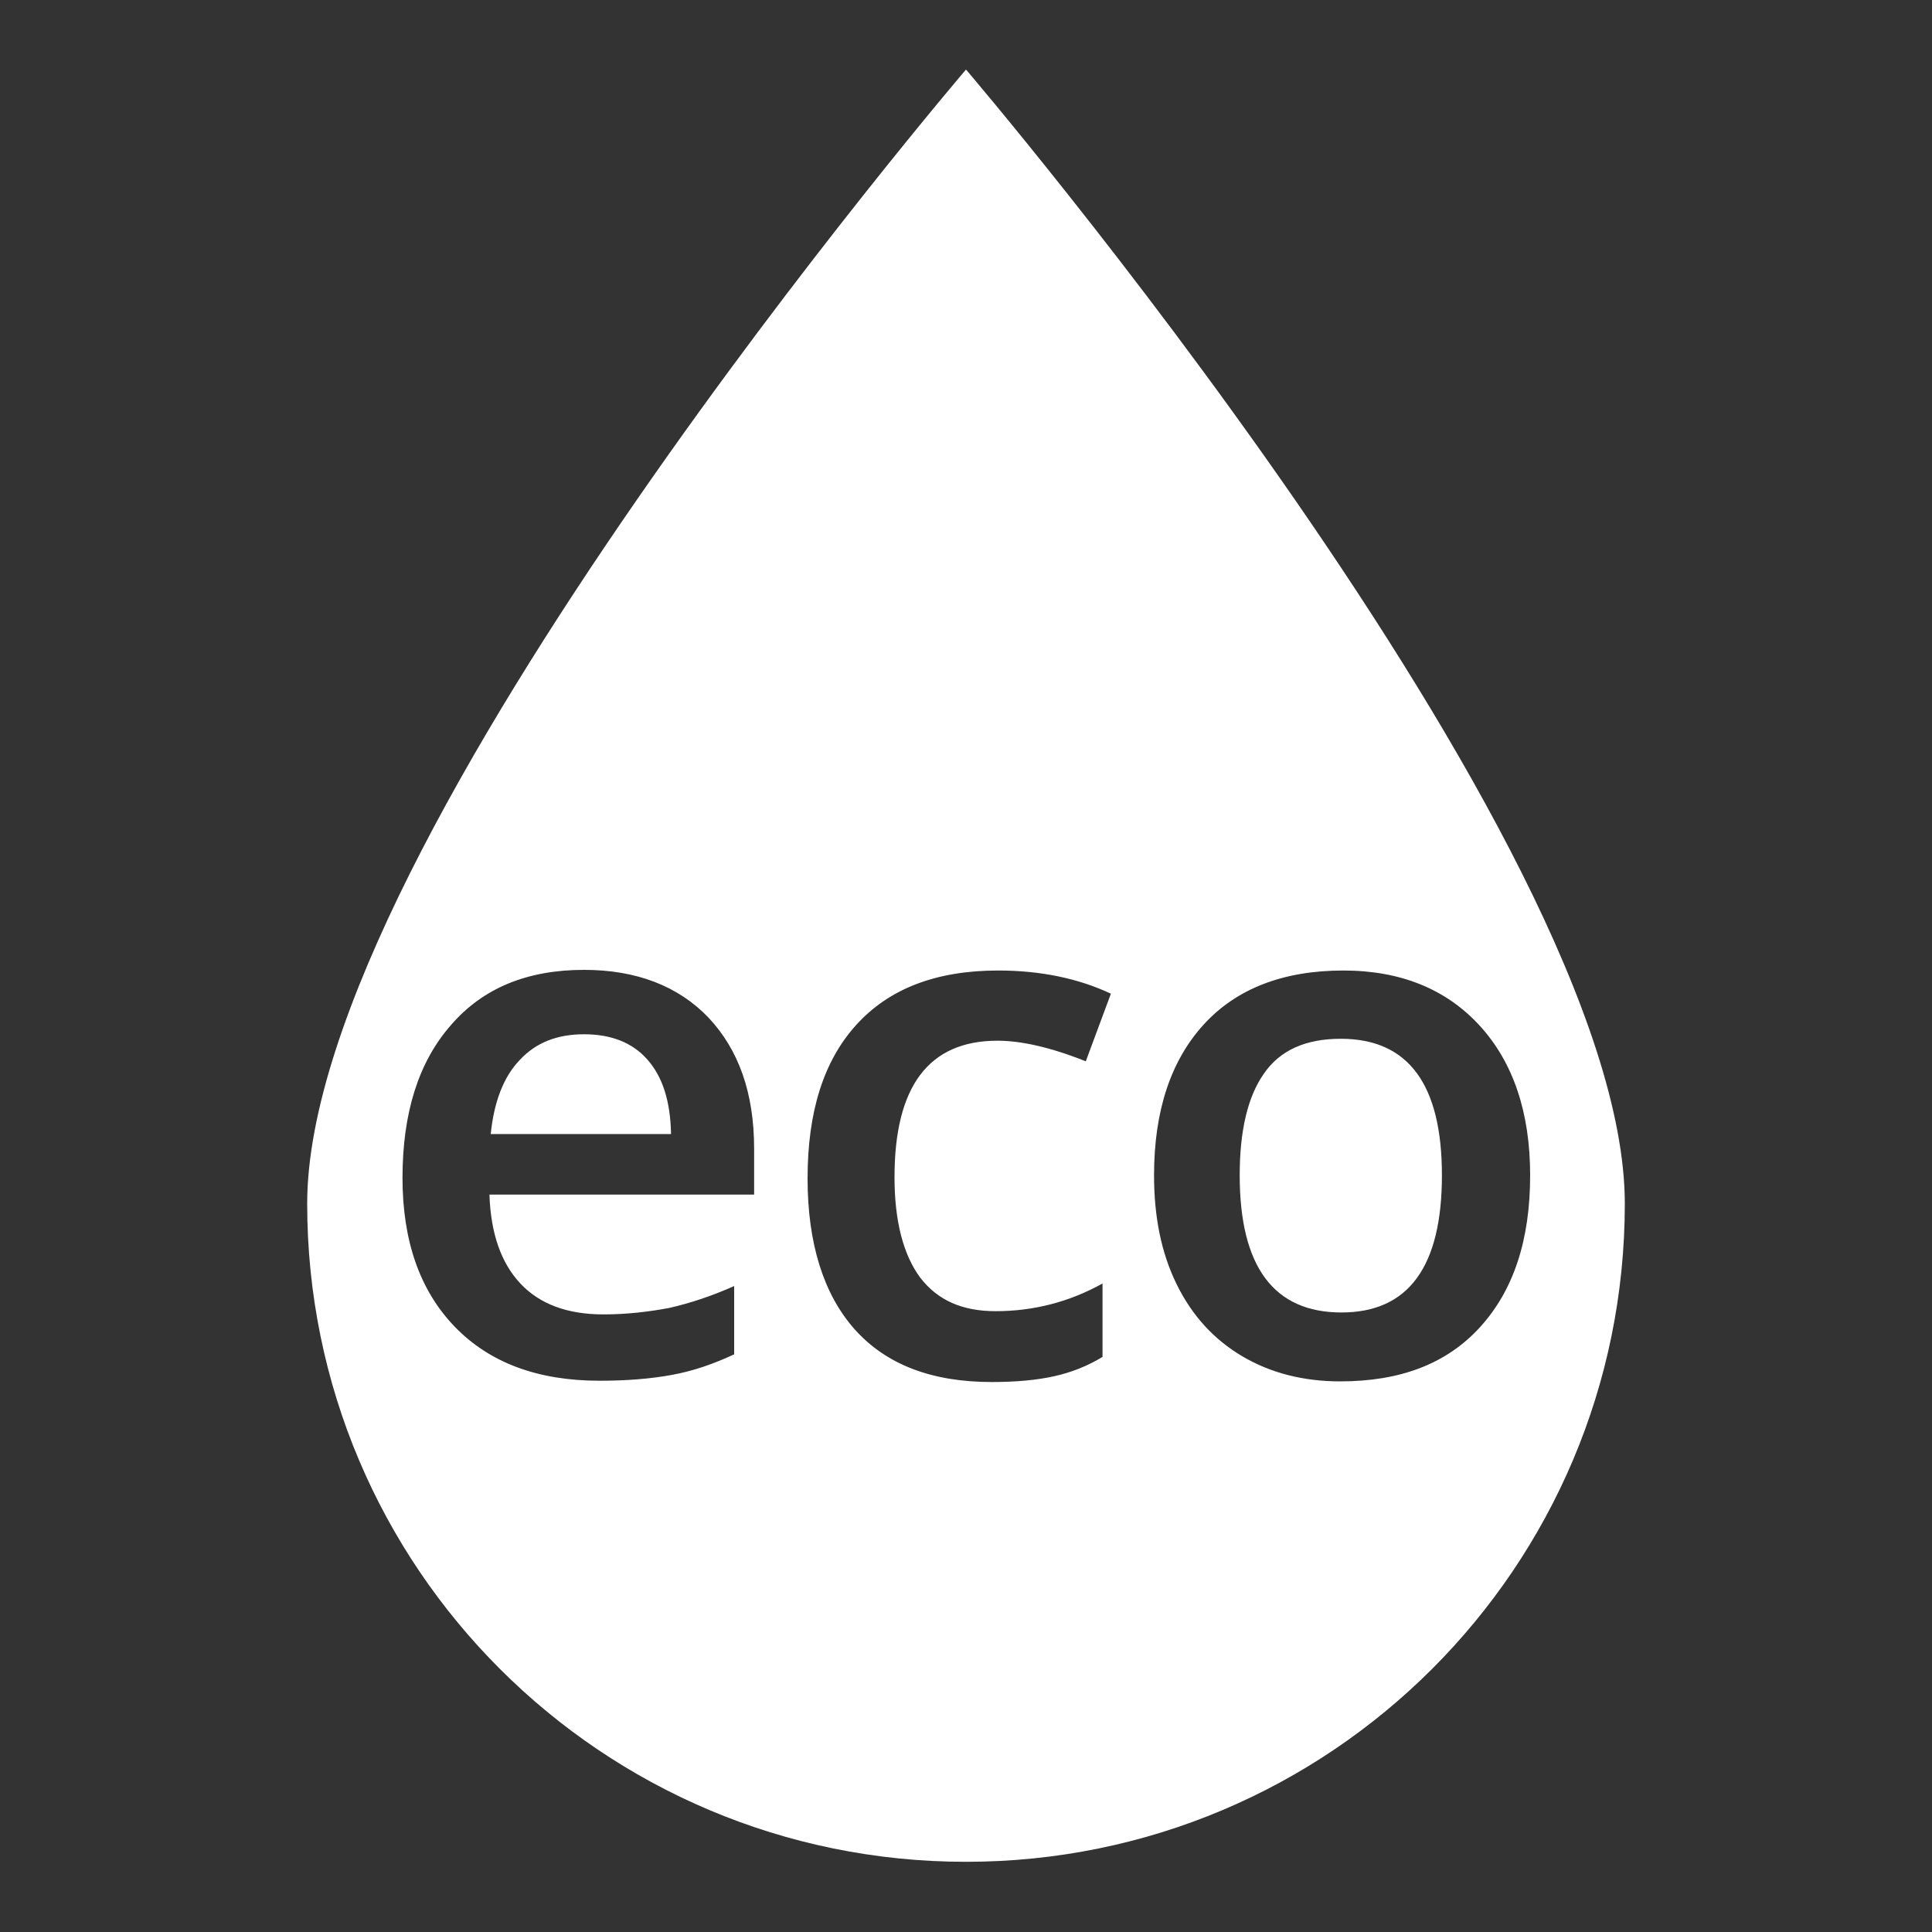 <?xml version="1.0" encoding="utf-8"?>
<!-- Generator: Adobe Illustrator 22.0.1, SVG Export Plug-In . SVG Version: 6.00 Build 0)  -->
<svg version="1.1" id="Capa_1" xmlns="http://www.w3.org/2000/svg" xmlns:xlink="http://www.w3.org/1999/xlink" x="0px" y="0px"
	 viewBox="0 0 300 300" style="enable-background:new 0 0 300 300;" xml:space="preserve" fill="white">
<rect x="0" y="0" width="300" height="300" fill="#333333" stroke="none"/>
<g>
	<g>
		<path d="M90.7,160.6c-4.2,0-7.5,1.3-10,4c-2.5,2.6-4,6.5-4.5,11.5h28c-0.1-5.1-1.3-8.9-3.7-11.6C98.2,161.9,94.9,160.6,90.7,160.6
			z"/>
		<path d="M150,10.8c0,0-102.3,119.6-102.3,176.1c0,56.5,45.8,102.2,102.3,102.2c56.5,0,102.3-45.7,102.3-102.2
			C252.3,130.5,150,10.8,150,10.8z M117.1,185.5H76c0.2,6,1.8,10.6,4.8,13.8c3,3.2,7.3,4.8,12.9,4.8c3.6,0,7-0.4,10.2-1
			c3.1-0.7,6.5-1.8,10.1-3.4v10.6c-3.2,1.5-6.4,2.6-9.7,3.2c-3.3,0.6-7,0.9-11.2,0.9c-9.6,0-17.1-2.8-22.5-8.4s-8.1-13.3-8.1-23.1
			c0-10.1,2.5-18,7.5-23.7c5-5.8,11.9-8.6,20.7-8.6c8.1,0,14.6,2.5,19.3,7.4c4.7,5,7.1,11.7,7.1,20.4L117.1,185.5L117.1,185.5z
			 M142.9,198.4c2.7,3.5,6.5,5.2,11.7,5.2c5.8,0,11.4-1.4,16.6-4.3v11.4c-2.3,1.4-4.8,2.4-7.5,3c-2.7,0.6-5.9,0.9-9.7,0.9
			c-9.3,0-16.4-2.7-21.3-8.2c-4.8-5.4-7.3-13.3-7.3-23.4c0-10.4,2.5-18.3,7.6-23.9c5.1-5.6,12.4-8.4,22-8.4c6.5,0,12.4,1.2,17.5,3.6
			l-3.9,10.5c-5.5-2.2-10.1-3.2-13.7-3.2c-10.7,0-16,7.1-16,21.2C138.9,189.7,140.3,194.9,142.9,198.4z M208.1,214.5
			c-5.7,0-10.8-1.3-15.2-3.9c-4.4-2.6-7.8-6.3-10.2-11.2c-2.4-4.9-3.5-10.5-3.5-16.9c0-10,2.6-17.8,7.7-23.4
			c5.1-5.6,12.4-8.4,21.7-8.4c8.9,0,16,2.9,21.2,8.6c5.2,5.7,7.8,13.5,7.8,23.2c0,10.1-2.6,17.9-7.8,23.6S217.4,214.5,208.1,214.5z"
			/>
		<path d="M208.2,161.3c-5.5,0-9.5,1.8-12,5.5c-2.5,3.6-3.7,8.9-3.7,15.7c0,14.2,5.3,21.3,15.8,21.3c10.4,0,15.6-7.1,15.6-21.3
			C223.9,168.4,218.7,161.3,208.2,161.3z"/>
	</g>
</g>
</svg>
